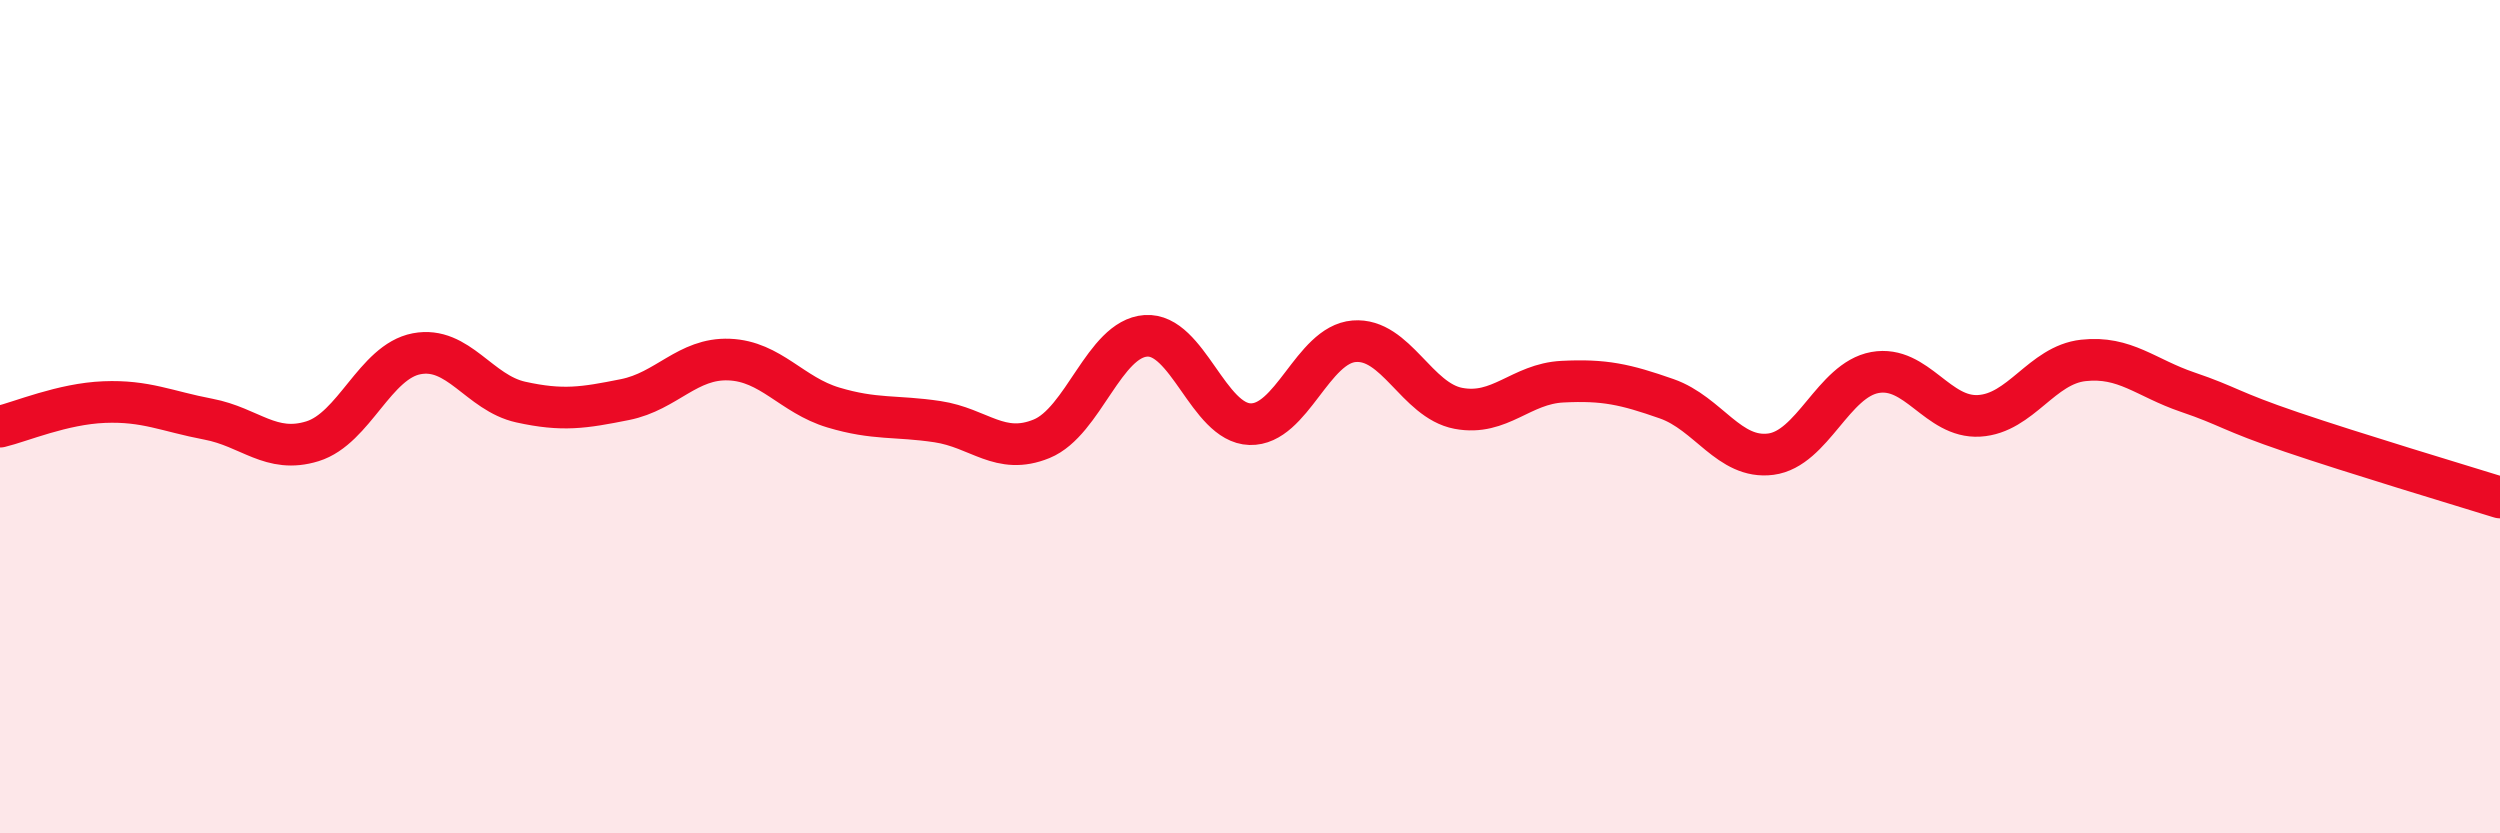 
    <svg width="60" height="20" viewBox="0 0 60 20" xmlns="http://www.w3.org/2000/svg">
      <path
        d="M 0,10.24 C 0.5,10.12 1.5,9.69 2.5,9.65 C 3.5,9.61 4,9.87 5,10.06 C 6,10.25 6.5,10.9 7.5,10.59 C 8.5,10.28 9,8.68 10,8.49 C 11,8.3 11.5,9.43 12.5,9.65 C 13.5,9.87 14,9.79 15,9.59 C 16,9.39 16.5,8.59 17.5,8.63 C 18.5,8.67 19,9.48 20,9.78 C 21,10.08 21.5,9.97 22.5,10.12 C 23.5,10.27 24,10.94 25,10.53 C 26,10.12 26.5,8.13 27.5,8.06 C 28.5,7.99 29,10.15 30,10.18 C 31,10.21 31.5,8.27 32.5,8.19 C 33.5,8.11 34,9.61 35,9.8 C 36,9.99 36.5,9.21 37.5,9.16 C 38.5,9.11 39,9.22 40,9.57 C 41,9.92 41.5,11.03 42.5,10.9 C 43.5,10.77 44,9.12 45,8.94 C 46,8.76 46.5,10.04 47.5,9.98 C 48.5,9.92 49,8.76 50,8.65 C 51,8.54 51.5,9.07 52.5,9.41 C 53.5,9.75 53.5,9.86 55,10.37 C 56.5,10.88 59,11.63 60,11.94L60 20L0 20Z"
        fill="#EB0A25"
        opacity="0.1"
        stroke-linecap="round"
        stroke-linejoin="round"
      />
      <path
        d="M 0,10.24 C 0.5,10.12 1.5,9.69 2.5,9.65 C 3.5,9.61 4,9.87 5,10.06 C 6,10.25 6.5,10.9 7.5,10.59 C 8.5,10.28 9,8.68 10,8.49 C 11,8.3 11.5,9.43 12.5,9.65 C 13.5,9.87 14,9.79 15,9.59 C 16,9.39 16.5,8.59 17.5,8.63 C 18.5,8.67 19,9.48 20,9.78 C 21,10.08 21.5,9.97 22.5,10.12 C 23.5,10.27 24,10.94 25,10.53 C 26,10.12 26.5,8.13 27.5,8.06 C 28.5,7.99 29,10.15 30,10.18 C 31,10.21 31.5,8.27 32.5,8.19 C 33.5,8.11 34,9.61 35,9.8 C 36,9.99 36.5,9.21 37.5,9.16 C 38.5,9.11 39,9.22 40,9.57 C 41,9.92 41.5,11.03 42.5,10.9 C 43.5,10.77 44,9.12 45,8.94 C 46,8.76 46.5,10.04 47.5,9.98 C 48.5,9.92 49,8.76 50,8.65 C 51,8.54 51.5,9.07 52.5,9.41 C 53.5,9.75 53.5,9.86 55,10.37 C 56.5,10.88 59,11.63 60,11.94"
        stroke="#EB0A25"
        stroke-width="1"
        fill="none"
        stroke-linecap="round"
        stroke-linejoin="round"
      />
    </svg>
  